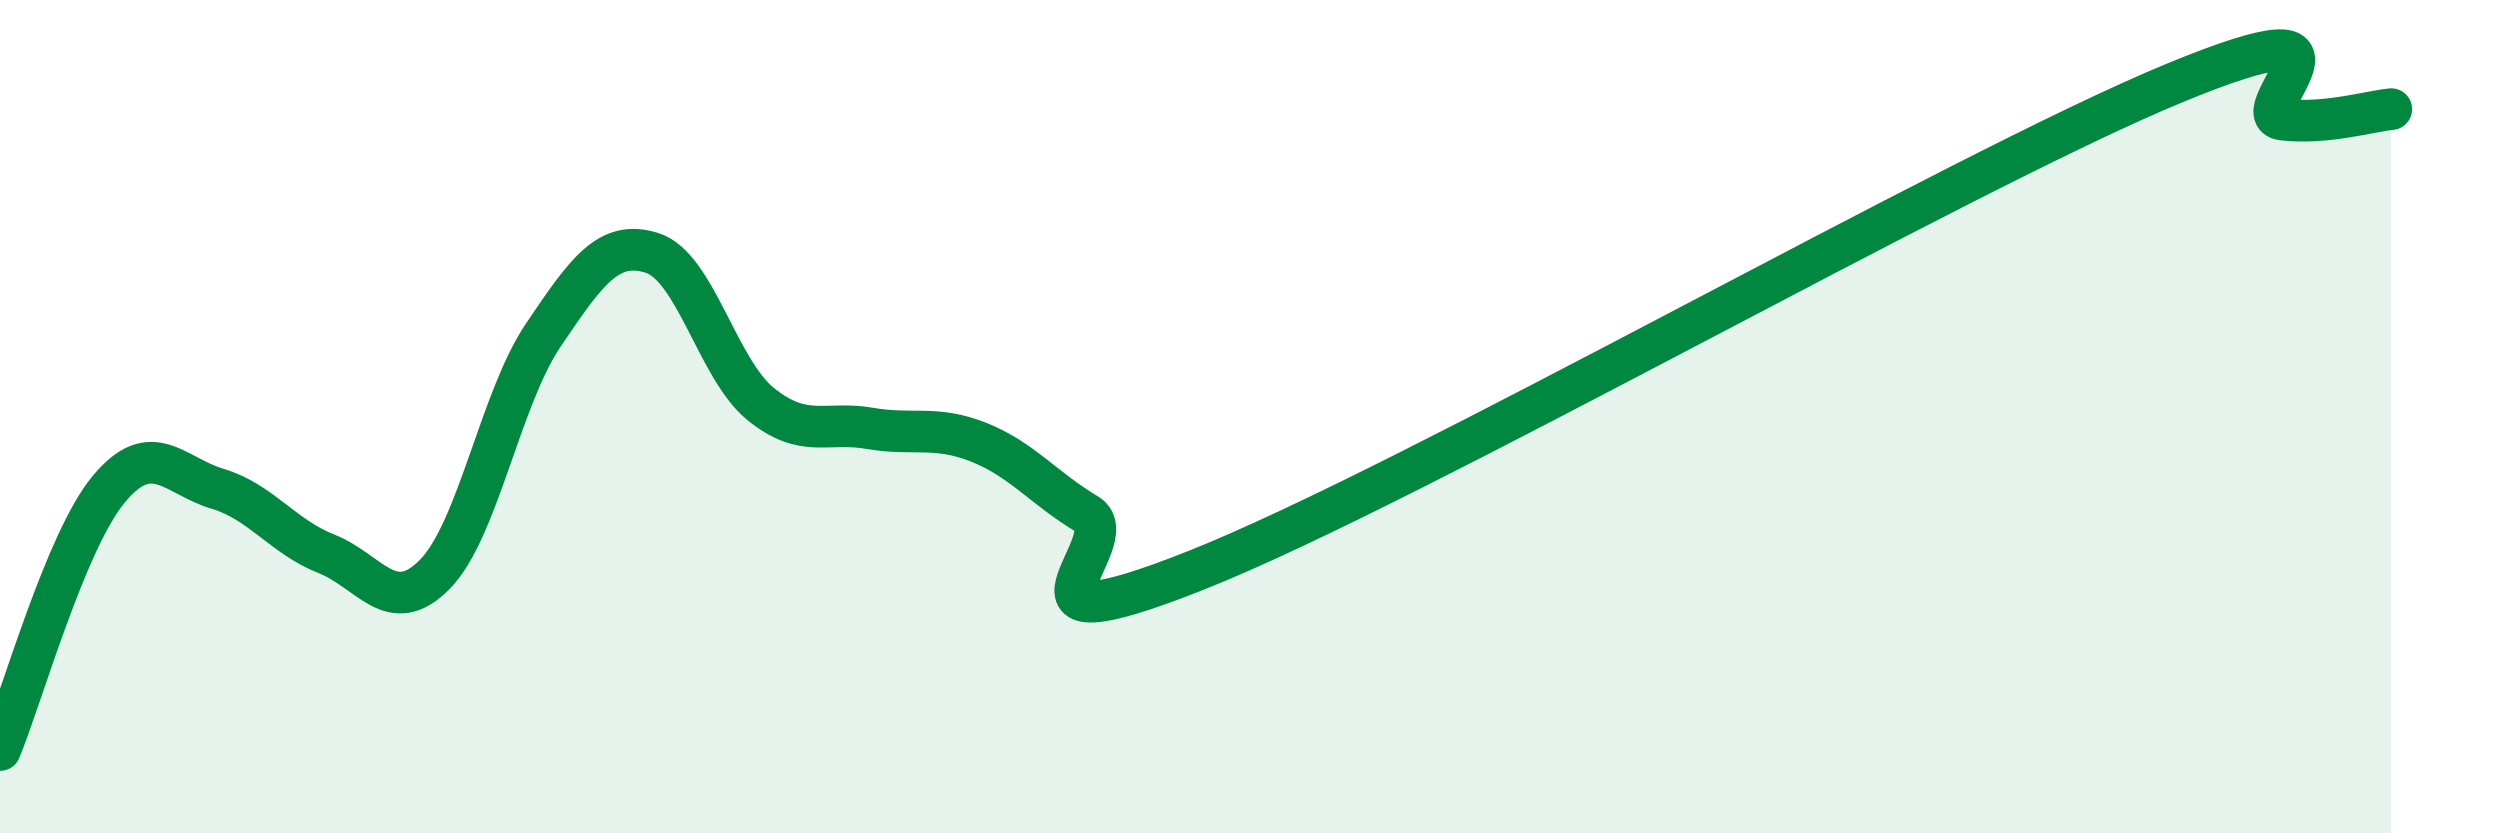 
    <svg width="60" height="20" viewBox="0 0 60 20" xmlns="http://www.w3.org/2000/svg">
      <path
        d="M 0,18 C 0.52,16.75 1.57,12.99 2.61,11.74 C 3.65,10.49 4.18,11.42 5.22,11.73 C 6.26,12.04 6.79,12.88 7.83,13.29 C 8.87,13.7 9.39,14.84 10.43,13.79 C 11.47,12.74 12,9.58 13.04,8.04 C 14.08,6.5 14.61,5.74 15.65,6.07 C 16.69,6.4 17.22,8.86 18.26,9.7 C 19.3,10.54 19.83,10.1 20.87,10.28 C 21.91,10.46 22.44,10.2 23.48,10.61 C 24.52,11.02 25.05,11.72 26.09,12.34 C 27.13,12.96 23.48,15.76 28.7,13.69 C 33.92,11.62 46.95,4.16 52.17,2 C 57.39,-0.16 53.74,2.75 54.78,2.87 C 55.82,2.99 56.87,2.67 57.39,2.62L57.39 20L0 20Z"
        fill="#008740"
        opacity="0.1"
        stroke-linecap="round"
        stroke-linejoin="round"
      />
      <path
        d="M 0,18 C 0.52,16.75 1.57,12.99 2.61,11.74 C 3.65,10.49 4.18,11.42 5.22,11.73 C 6.26,12.04 6.79,12.88 7.83,13.29 C 8.87,13.7 9.39,14.84 10.43,13.79 C 11.47,12.74 12,9.58 13.04,8.04 C 14.08,6.5 14.61,5.74 15.65,6.07 C 16.69,6.4 17.22,8.86 18.26,9.7 C 19.3,10.54 19.83,10.1 20.87,10.28 C 21.91,10.46 22.44,10.2 23.48,10.61 C 24.52,11.02 25.05,11.72 26.09,12.34 C 27.13,12.96 23.48,15.76 28.7,13.69 C 33.92,11.62 46.95,4.16 52.17,2 C 57.39,-0.16 53.74,2.75 54.78,2.87 C 55.82,2.99 56.87,2.67 57.39,2.62"
        stroke="#008740"
        stroke-width="1"
        fill="none"
        stroke-linecap="round"
        stroke-linejoin="round"
      />
    </svg>
  
